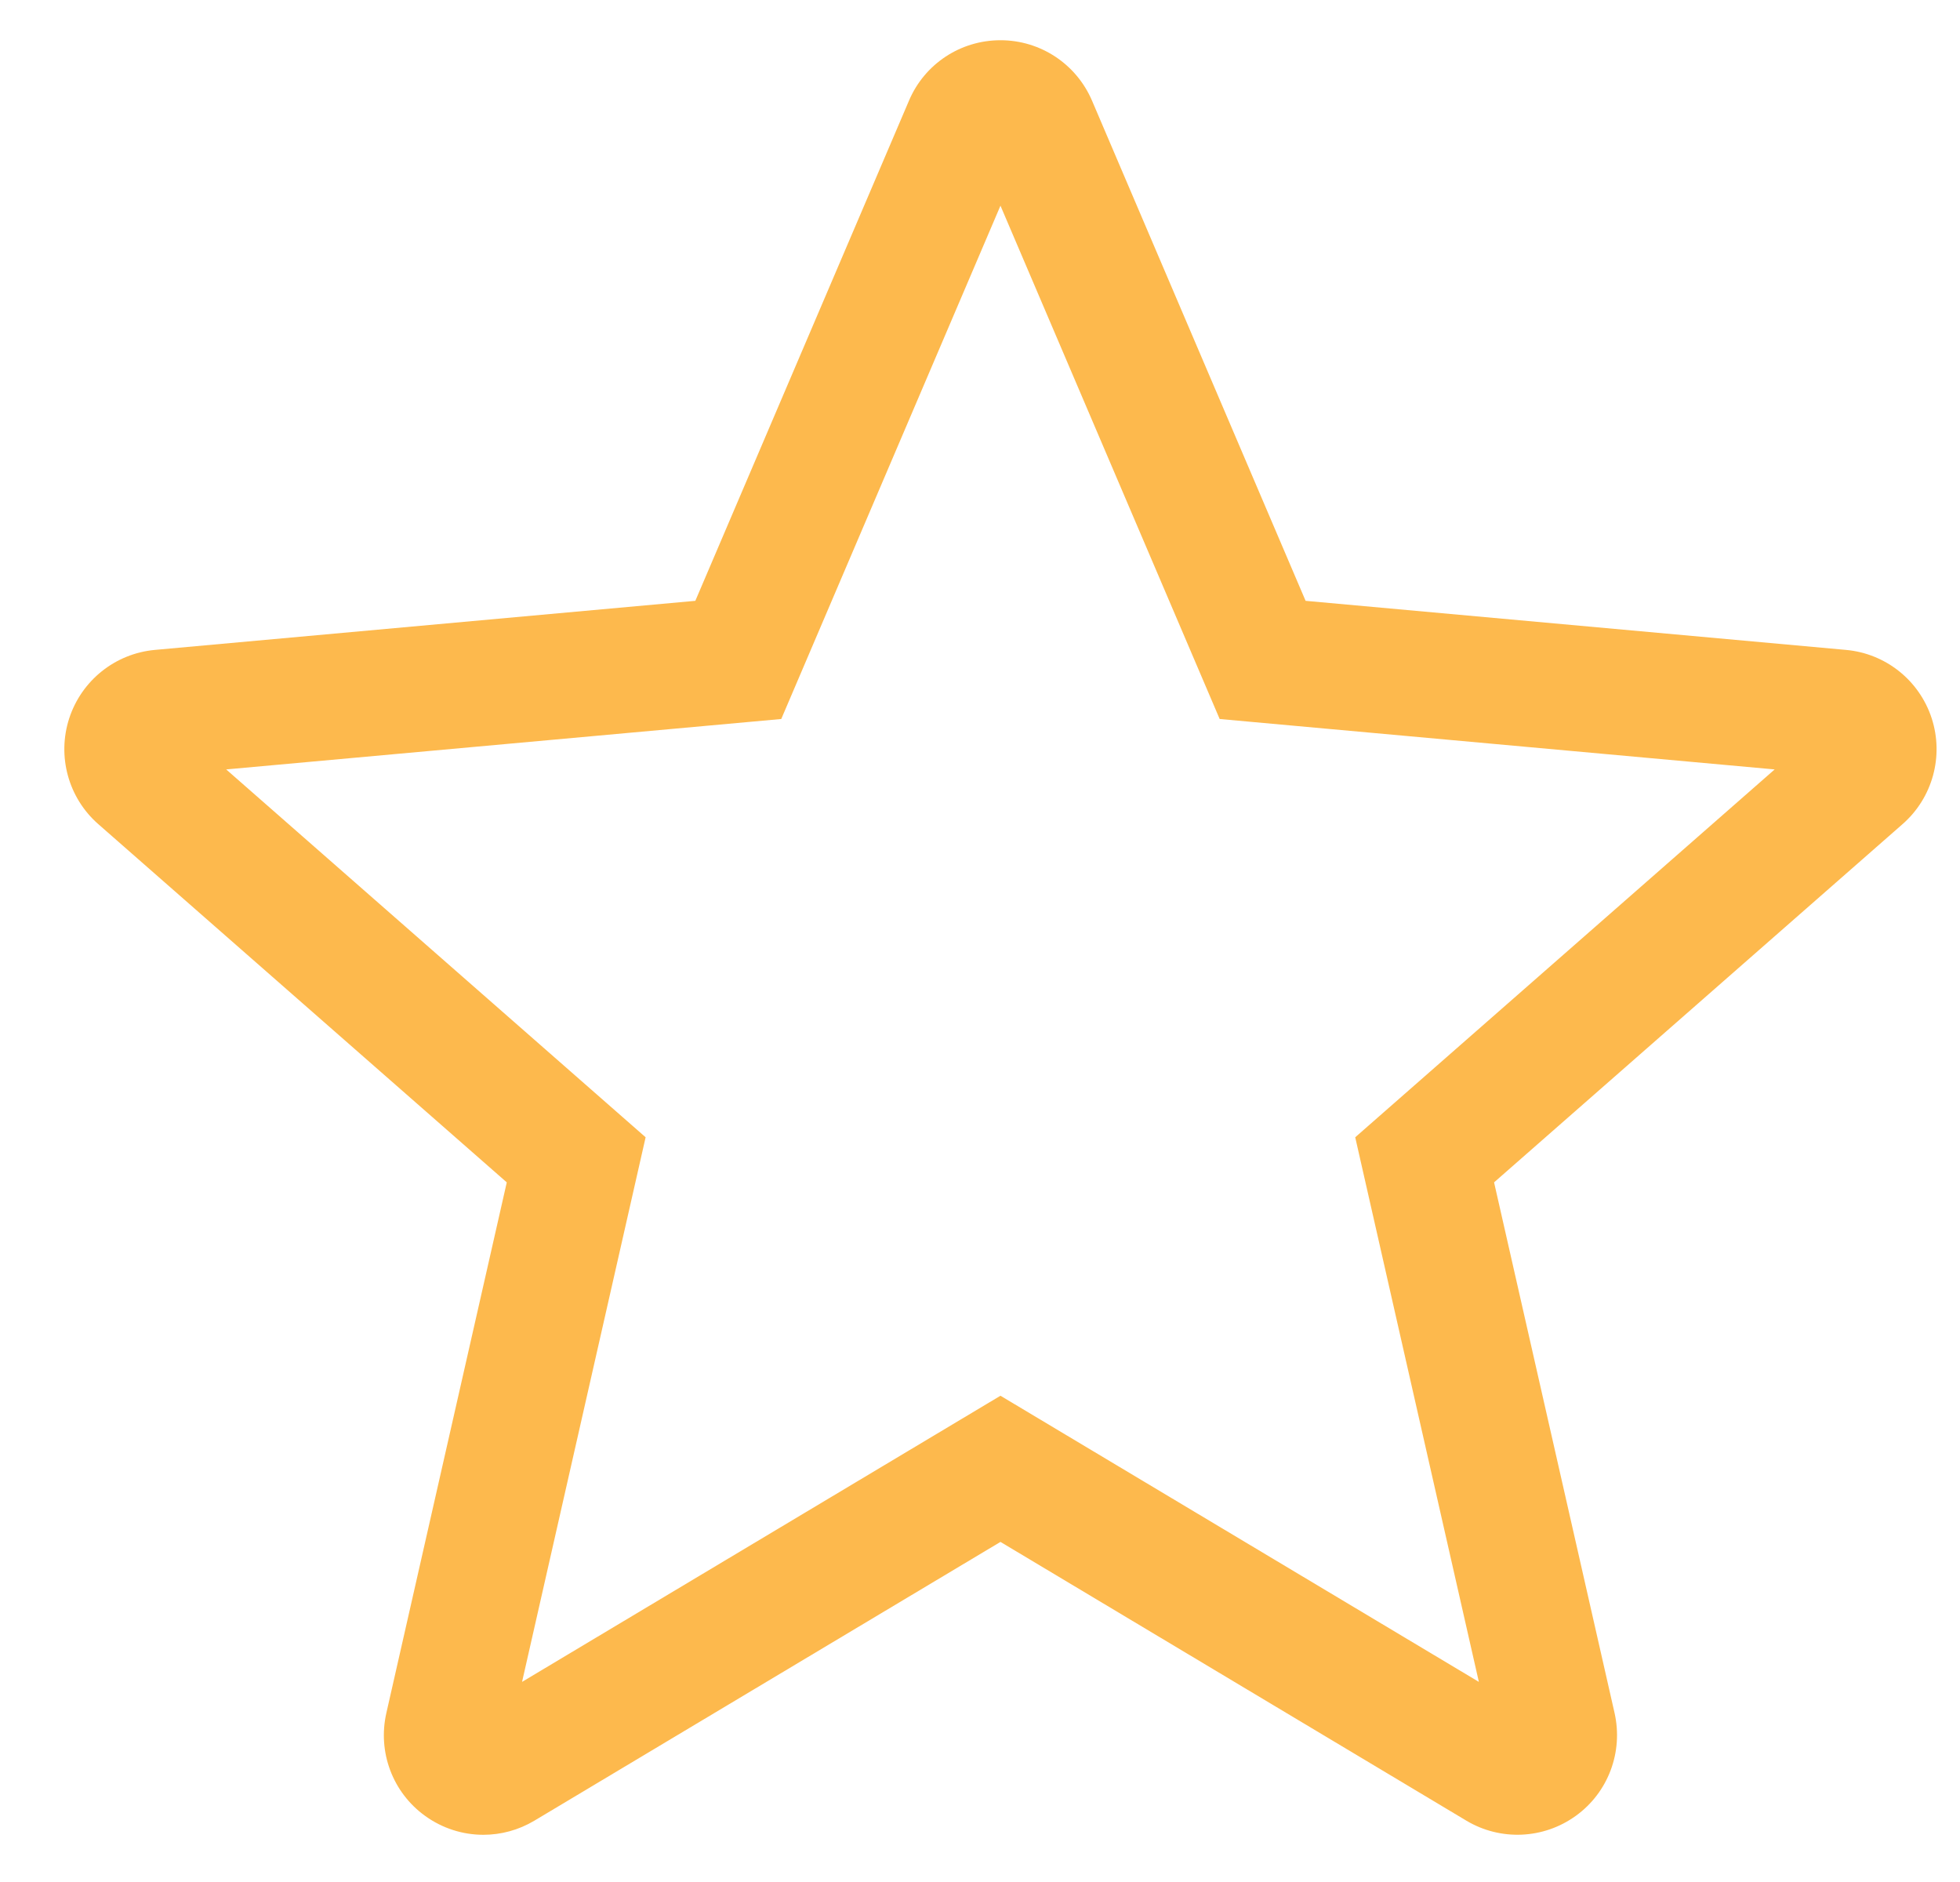 <svg width="25" height="24" viewBox="0 0 25 24" fill="none" xmlns="http://www.w3.org/2000/svg">
<path fill-rule="evenodd" clip-rule="evenodd" d="M20.1 23.156C19.688 23.454 19.14 23.478 18.704 23.218L12.761 19.663L6.816 23.218C6.615 23.338 6.39 23.398 6.165 23.398C5.904 23.398 5.643 23.317 5.421 23.156C5.008 22.858 4.815 22.343 4.928 21.845L6.464 15.078L1.253 10.509C0.871 10.174 0.726 9.643 0.883 9.16C1.041 8.677 1.469 8.335 1.974 8.288L8.869 7.662L11.594 1.284C11.793 0.815 12.251 0.513 12.761 0.513C13.27 0.513 13.728 0.815 13.929 1.284L16.653 7.662L23.547 8.288C24.052 8.334 24.481 8.676 24.639 9.16C24.796 9.644 24.65 10.174 24.268 10.509L19.057 15.078L20.594 21.845C20.706 22.343 20.513 22.858 20.1 23.156ZM18.863 21.448L17.286 14.503L22.636 9.812L15.557 9.169L12.761 2.623L9.965 9.169L2.885 9.812L8.235 14.503L6.659 21.448L12.761 17.799L18.863 21.448Z" fill="#FDB94D"/>
</svg>
